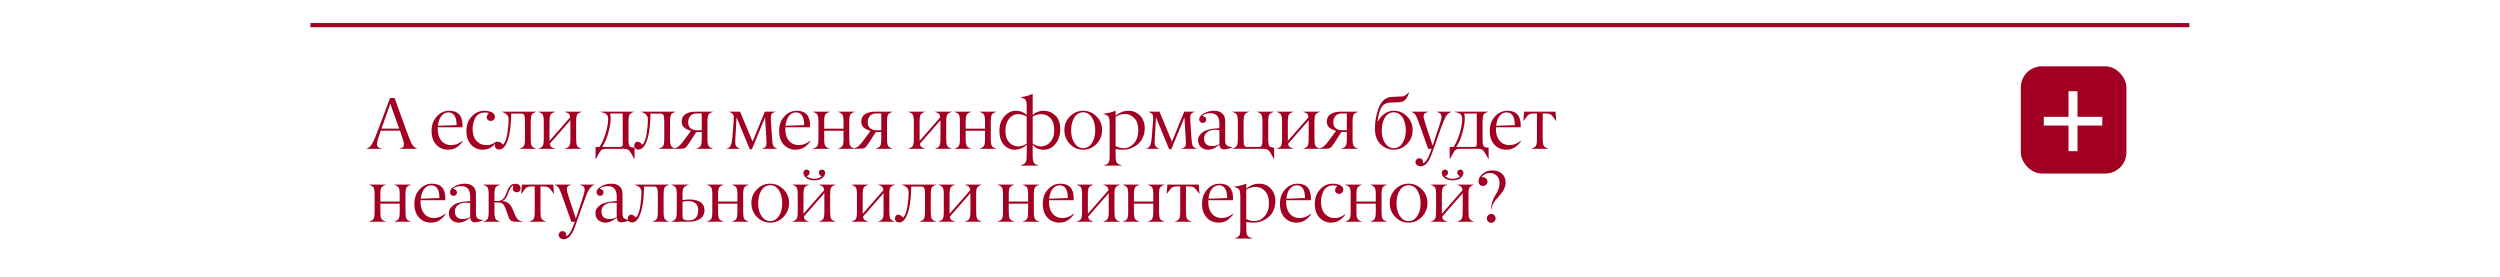 <?xml version="1.0" encoding="UTF-8"?> <svg xmlns="http://www.w3.org/2000/svg" width="1200" height="133" viewBox="0 0 1200 133" fill="none"><rect x="0" y="0" width="1200" height="133" fill="#808080" stroke="none"/><g clip-path="url(#clip0_506_21349)"><rect width="1200" height="133" transform="matrix(1 0 0 -1 0 133)" fill="white"></rect><rect x="970" y="31.828" width="50.677" height="51.469" rx="10.125" fill="#A10022"></rect><path d="M992.889 43.783H997.207V56.076H1009.1V60.262H997.207V72.556H992.889V60.262H981.024V56.076H992.889V43.783Z" fill="white"></path><path d="M191.603 61.713L187.348 49.768L183.109 61.713H191.603ZM193.893 69.147C193.893 68.418 193.261 66.276 191.996 62.722H182.75C181.543 66.128 180.939 68.213 180.939 68.977C180.928 69.728 181.093 70.258 181.435 70.566C181.765 70.862 182.346 71.107 183.178 71.301V71.438H176V71.301C176.456 71.13 176.849 70.93 177.179 70.703C177.51 70.475 177.806 70.184 178.068 69.831C178.341 69.466 178.552 69.142 178.7 68.857C178.86 68.572 179.07 68.162 179.333 67.626C179.845 66.544 180.603 64.676 181.605 62.021L187.228 47.05H189.398L194.799 61.987C196.132 65.678 197.1 68.065 197.704 69.147C198.297 70.207 199.111 70.925 200.148 71.301V71.438H191.791V71.301C192.554 71.153 193.101 70.936 193.432 70.651C193.751 70.378 193.904 69.877 193.893 69.147ZM215.206 53.938C213.919 53.938 212.819 54.496 211.908 55.612C210.996 56.729 210.432 58.318 210.216 60.38L219.171 60.056C219.16 55.977 217.838 53.938 215.206 53.938ZM221.974 61.081H210.13V62.021C210.13 62.841 210.21 63.627 210.37 64.379C210.529 65.12 210.78 65.815 211.122 66.464C211.475 67.102 211.902 67.661 212.403 68.139C212.905 68.606 213.509 68.977 214.215 69.25C214.933 69.523 215.725 69.66 216.59 69.66C218.527 69.66 220.31 68.971 221.94 67.592L222.145 67.729C221.575 68.686 220.692 69.615 219.496 70.515C218.288 71.415 216.813 71.865 215.069 71.865C212.768 71.842 210.877 71.039 209.396 69.455C207.903 67.86 207.157 65.65 207.157 62.824C207.157 59.999 207.989 57.686 209.652 55.886C211.304 54.097 213.275 53.191 215.565 53.169C219.86 53.169 222.008 55.504 222.008 60.175C222.008 60.415 221.997 60.717 221.974 61.081ZM232.596 54.006C231.571 54.006 230.671 54.245 229.896 54.724C229.121 55.202 228.523 55.84 228.101 56.638C227.68 57.435 227.367 58.278 227.162 59.167C226.956 60.056 226.854 60.984 226.854 61.953C226.854 64.402 227.486 66.305 228.751 67.661C230.016 69.016 231.559 69.694 233.382 69.694C235.205 69.694 236.823 69.096 238.236 67.9L238.475 68.071C237.94 68.914 237.079 69.757 235.894 70.6C234.71 71.443 233.308 71.865 231.69 71.865C229.491 71.853 227.64 71.05 226.136 69.455C224.632 67.871 223.88 65.678 223.88 62.876C223.88 60.073 224.723 57.754 226.41 55.92C228.107 54.074 230.192 53.157 232.664 53.169C233.154 53.169 233.656 53.22 234.168 53.322C234.692 53.413 235.217 53.562 235.741 53.767C236.276 53.96 236.715 54.257 237.057 54.655C237.398 55.054 237.569 55.516 237.569 56.04C237.569 56.586 237.376 57.065 236.988 57.475C236.601 57.874 236.134 58.073 235.587 58.073C235.04 58.073 234.579 57.902 234.203 57.56C233.508 56.934 233.428 56.131 233.963 55.151C234.168 54.752 234.425 54.462 234.732 54.279C234.185 54.097 233.473 54.006 232.596 54.006ZM250.277 54.536H245.372C245.372 55.755 245.326 57.008 245.235 58.295C245.155 59.583 245.013 61.001 244.808 62.551C244.614 64.089 244.295 65.541 243.851 66.909C243.418 68.276 242.894 69.375 242.279 70.207C241.504 71.255 240.621 71.779 239.63 71.779C239.037 71.779 238.542 71.614 238.143 71.284C237.755 70.953 237.562 70.498 237.562 69.916C237.562 69.438 237.704 69.005 237.989 68.618C238.274 68.23 238.644 68.037 239.1 68.037C239.943 68.037 240.718 68.515 241.424 69.472C241.937 69.051 242.381 68.299 242.757 67.216C243.144 66.134 243.429 64.938 243.612 63.627C243.805 62.317 243.942 61.121 244.022 60.039C244.101 58.956 244.141 58.005 244.141 57.185C244.141 55.533 243.082 54.382 240.963 53.732V53.596H257.3V53.732C256.252 54.051 255.563 54.49 255.233 55.048C254.914 55.584 254.754 56.683 254.754 58.347V66.669C254.754 68.322 254.919 69.432 255.25 70.002C255.58 70.583 256.264 71.016 257.3 71.301V71.438H249.439V71.301C250.499 70.993 251.188 70.56 251.507 70.002C251.826 69.444 251.986 68.333 251.986 66.669V58.347C251.986 56.82 251.872 55.8 251.644 55.288C251.404 54.786 250.949 54.536 250.277 54.536ZM273.785 66.669V57.714L263.907 68.994C263.998 69.7 264.226 70.207 264.59 70.515C264.966 70.822 265.547 71.084 266.333 71.301V71.438H258.455V71.301C259.515 70.993 260.204 70.56 260.523 70.002C260.853 69.421 261.013 68.31 261.001 66.669V58.347C261.001 56.683 260.842 55.584 260.523 55.048C260.193 54.502 259.503 54.063 258.455 53.732V53.596H266.333V53.732C265.285 54.063 264.596 54.502 264.266 55.048C263.935 55.607 263.77 56.706 263.77 58.347V67.626L273.682 56.313C273.602 55.493 273.386 54.923 273.033 54.604C272.691 54.274 272.087 53.983 271.221 53.732V53.596H279.1V53.732C278.051 54.063 277.362 54.502 277.032 55.048C276.701 55.618 276.542 56.717 276.553 58.347V66.669C276.553 68.333 276.713 69.444 277.032 70.002C277.351 70.56 278.04 70.993 279.1 71.301V71.438H271.221V71.301C272.269 71.005 272.959 70.572 273.289 70.002C273.619 69.432 273.785 68.322 273.785 66.669ZM299.507 71.438H290.791C289.709 71.438 288.94 71.683 288.484 72.172C288.005 72.685 287.191 74.052 286.04 76.274H285.886V70.532H287.715C288.831 69.039 289.811 66.92 290.654 64.174C291.497 61.428 291.919 59.087 291.919 57.15C291.919 56.581 291.834 56.096 291.663 55.698C291.503 55.299 291.247 54.974 290.894 54.724C290.552 54.473 290.193 54.279 289.817 54.143C289.441 53.995 288.963 53.858 288.381 53.732V53.596H304.241V53.732C303.181 54.051 302.486 54.496 302.156 55.065C301.837 55.624 301.677 56.717 301.677 58.347V66.857C301.677 68.612 301.854 69.717 302.207 70.173C302.538 70.617 303.261 70.839 304.378 70.839H304.583V76.274H304.446C303.272 74.029 302.429 72.668 301.917 72.189C301.381 71.688 300.578 71.438 299.507 71.438ZM289.048 70.532H297.507C298.442 70.532 298.909 70.178 298.909 69.472V54.502H292.825C293.03 54.969 293.132 55.703 293.132 56.706C293.132 58.802 292.734 61.212 291.936 63.935C291.15 66.647 290.187 68.846 289.048 70.532ZM317.136 54.536H312.231C312.231 55.755 312.186 57.008 312.095 58.295C312.015 59.583 311.872 61.001 311.667 62.551C311.474 64.089 311.155 65.541 310.71 66.909C310.277 68.276 309.753 69.375 309.138 70.207C308.363 71.255 307.48 71.779 306.489 71.779C305.897 71.779 305.401 71.614 305.002 71.284C304.615 70.953 304.421 70.498 304.421 69.916C304.421 69.438 304.564 69.005 304.849 68.618C305.133 68.23 305.504 68.037 305.959 68.037C306.802 68.037 307.577 68.515 308.284 69.472C308.796 69.051 309.241 68.299 309.617 67.216C310.004 66.134 310.289 64.938 310.471 63.627C310.665 62.317 310.802 61.121 310.881 60.039C310.961 58.956 311.001 58.005 311.001 57.185C311.001 55.533 309.941 54.382 307.822 53.732V53.596H324.16V53.732C323.112 54.051 322.423 54.49 322.092 55.048C321.773 55.584 321.614 56.683 321.614 58.347V66.669C321.614 68.322 321.779 69.432 322.109 70.002C322.44 70.583 323.123 71.016 324.16 71.301V71.438H316.299V71.301C317.358 70.993 318.048 70.56 318.367 70.002C318.686 69.444 318.845 68.333 318.845 66.669V58.347C318.845 56.82 318.731 55.8 318.503 55.288C318.264 54.786 317.808 54.536 317.136 54.536ZM334.612 62.517H336.833V54.467H334.27C333.028 54.479 332.059 54.877 331.364 55.664C330.669 56.438 330.322 57.458 330.322 58.723C330.322 59.965 330.715 60.91 331.501 61.56C332.299 62.198 333.335 62.517 334.612 62.517ZM333.842 53.596H342.148V53.732C341.1 54.063 340.411 54.502 340.08 55.048C339.75 55.607 339.585 56.706 339.585 58.347V66.669C339.585 68.31 339.75 69.409 340.08 69.968C340.399 70.515 341.089 70.959 342.148 71.301V71.438H334.27V71.301C335.318 70.97 336.007 70.532 336.338 69.985C336.668 69.427 336.833 68.322 336.833 66.669V63.354H334.236L331.023 68.327C330.043 69.854 329.308 70.754 328.818 71.027C328.328 71.301 327.115 71.438 325.178 71.438H323.11V71.301C323.691 71.221 324.215 71.084 324.682 70.891C325.149 70.686 325.588 70.401 325.998 70.036C326.408 69.66 326.75 69.313 327.024 68.994C327.297 68.675 327.65 68.23 328.083 67.661L331.672 62.79C330.396 62.494 329.336 61.992 328.493 61.286C327.65 60.58 327.229 59.634 327.229 58.449C327.229 57.538 327.417 56.757 327.793 56.108C328.169 55.447 328.687 54.946 329.348 54.604C330.009 54.251 330.704 53.995 331.433 53.835C332.173 53.675 332.977 53.596 333.842 53.596ZM372.997 71.301V71.438H365.871V71.301C366.668 71.05 367.21 70.771 367.494 70.463C367.779 70.156 367.922 69.615 367.922 68.84C367.922 68.111 367.887 67.251 367.819 66.259L367.221 56.347L360.932 71.608H359.872L353.549 56.279L352.985 66.259C352.94 67 352.917 67.74 352.917 68.481C352.917 69.233 353.093 69.831 353.447 70.275C353.8 70.708 354.347 71.05 355.087 71.301V71.438H348.815V71.301C349.772 71.073 350.433 70.549 350.798 69.728C351.162 68.897 351.413 67.609 351.55 65.866L352.148 58.176C352.193 57.39 352.216 56.695 352.216 56.091C352.216 54.997 351.504 54.211 350.08 53.732L350.148 53.596H355.224L361.24 67.968L367.118 53.596H372.126V53.732C371.351 53.926 370.804 54.217 370.485 54.604C370.166 54.991 370.001 55.572 369.99 56.347C369.99 56.917 370.001 57.395 370.024 57.783L370.554 65.9C370.667 67.94 370.855 69.261 371.117 69.865C371.368 70.458 371.995 70.936 372.997 71.301ZM382.03 53.938C380.743 53.938 379.643 54.496 378.732 55.612C377.821 56.729 377.257 58.318 377.04 60.38L385.995 60.056C385.984 55.977 384.662 53.938 382.03 53.938ZM388.798 61.081H376.955V62.021C376.955 62.841 377.034 63.627 377.194 64.379C377.353 65.12 377.604 65.815 377.946 66.464C378.299 67.102 378.726 67.661 379.228 68.139C379.729 68.606 380.333 68.977 381.039 69.25C381.757 69.523 382.549 69.66 383.415 69.66C385.351 69.66 387.135 68.971 388.764 67.592L388.969 67.729C388.399 68.686 387.516 69.615 386.32 70.515C385.112 71.415 383.637 71.865 381.894 71.865C379.592 71.842 377.701 71.039 376.22 69.455C374.727 67.86 373.981 65.65 373.981 62.824C373.981 59.999 374.813 57.686 376.476 55.886C378.128 54.097 380.099 53.191 382.389 53.169C386.684 53.169 388.832 55.504 388.832 60.175C388.832 60.415 388.821 60.717 388.798 61.081ZM404.889 66.669V62.756H395.609V66.669C395.609 68.322 395.774 69.432 396.105 70.002C396.435 70.572 397.125 71.005 398.173 71.301V71.438H390.294V71.301C391.354 70.993 392.043 70.56 392.362 70.002C392.693 69.421 392.852 68.31 392.841 66.669V58.347C392.841 56.683 392.681 55.584 392.362 55.048C392.032 54.502 391.343 54.063 390.294 53.732V53.596H398.173V53.732C397.125 54.063 396.435 54.502 396.105 55.048C395.774 55.607 395.609 56.706 395.609 58.347V61.748H404.889V58.347C404.889 56.706 404.724 55.607 404.393 55.048C404.063 54.502 403.374 54.063 402.326 53.732V53.596H410.204V53.732C409.156 54.063 408.467 54.502 408.136 55.048C407.806 55.618 407.646 56.717 407.658 58.347V66.669C407.658 68.333 407.817 69.444 408.136 70.002C408.455 70.56 409.144 70.993 410.204 71.301V71.438H402.326V71.301C403.374 71.005 404.063 70.572 404.393 70.002C404.724 69.432 404.889 68.322 404.889 66.669ZM420.792 62.517H423.014V54.467H420.45C419.209 54.479 418.24 54.877 417.545 55.664C416.85 56.438 416.503 57.458 416.503 58.723C416.503 59.965 416.896 60.91 417.682 61.56C418.479 62.198 419.516 62.517 420.792 62.517ZM420.023 53.596H428.329V53.732C427.281 54.063 426.591 54.502 426.261 55.048C425.931 55.607 425.765 56.706 425.765 58.347V66.669C425.765 68.31 425.931 69.409 426.261 69.968C426.58 70.515 427.269 70.959 428.329 71.301V71.438H420.45V71.301C421.499 70.97 422.188 70.532 422.518 69.985C422.849 69.427 423.014 68.322 423.014 66.669V63.354H420.416L417.203 68.327C416.224 69.854 415.489 70.754 414.999 71.027C414.509 71.301 413.295 71.438 411.359 71.438H409.291V71.301C409.872 71.221 410.396 71.084 410.863 70.891C411.33 70.686 411.769 70.401 412.179 70.036C412.589 69.66 412.931 69.313 413.204 68.994C413.478 68.675 413.831 68.23 414.264 67.661L417.853 62.79C416.577 62.494 415.517 61.992 414.674 61.286C413.831 60.58 413.409 59.634 413.409 58.449C413.409 57.538 413.597 56.757 413.973 56.108C414.349 55.447 414.868 54.946 415.529 54.604C416.189 54.251 416.884 53.995 417.613 53.835C418.354 53.675 419.157 53.596 420.023 53.596ZM451.419 66.669V57.714L441.541 68.994C441.632 69.7 441.86 70.207 442.225 70.515C442.601 70.822 443.182 71.084 443.968 71.301V71.438H436.09V71.301C437.149 70.993 437.839 70.56 438.158 70.002C438.488 69.421 438.647 68.31 438.636 66.669V58.347C438.636 56.683 438.477 55.584 438.158 55.048C437.827 54.502 437.138 54.063 436.09 53.732V53.596H443.968V53.732C442.92 54.063 442.231 54.502 441.9 55.048C441.57 55.607 441.405 56.706 441.405 58.347V67.626L451.317 56.313C451.237 55.493 451.02 54.923 450.667 54.604C450.326 54.274 449.722 53.983 448.856 53.732V53.596H456.734V53.732C455.686 54.063 454.997 54.502 454.666 55.048C454.336 55.618 454.176 56.717 454.188 58.347V66.669C454.188 68.333 454.347 69.444 454.666 70.002C454.985 70.56 455.675 70.993 456.734 71.301V71.438H448.856V71.301C449.904 71.005 450.593 70.572 450.924 70.002C451.254 69.432 451.419 68.322 451.419 66.669ZM472.808 66.669V62.756H463.528V66.669C463.528 68.322 463.694 69.432 464.024 70.002C464.354 70.572 465.044 71.005 466.092 71.301V71.438H458.213V71.301C459.273 70.993 459.962 70.56 460.281 70.002C460.612 69.421 460.771 68.31 460.76 66.669V58.347C460.76 56.683 460.6 55.584 460.281 55.048C459.951 54.502 459.262 54.063 458.213 53.732V53.596H466.092V53.732C465.044 54.063 464.354 54.502 464.024 55.048C463.694 55.607 463.528 56.706 463.528 58.347V61.748H472.808V58.347C472.808 56.706 472.643 55.607 472.313 55.048C471.982 54.502 471.293 54.063 470.245 53.732V53.596H478.123V53.732C477.075 54.063 476.386 54.502 476.055 55.048C475.725 55.618 475.565 56.717 475.577 58.347V66.669C475.577 68.333 475.736 69.444 476.055 70.002C476.374 70.56 477.064 70.993 478.123 71.301V71.438H470.245V71.301C471.293 71.005 471.982 70.572 472.313 70.002C472.643 69.432 472.808 68.322 472.808 66.669ZM495.547 45.051H495.684V55.168C497.097 53.835 498.863 53.169 500.982 53.169C503.078 53.169 504.924 53.903 506.519 55.373C508.114 56.843 508.912 59.036 508.912 61.953C508.912 64.869 508.142 67.251 506.604 69.096C505.066 70.942 503.169 71.865 500.913 71.865C498.658 71.865 496.914 71.033 495.684 69.37V74.736C495.684 76.342 495.849 77.43 496.18 78C496.51 78.57 497.199 79.02 498.247 79.35V79.487H489.908V79.35C491.115 79.02 491.901 78.575 492.266 78.017C492.631 77.447 492.813 76.354 492.813 74.736V69.37C492.152 70.167 491.292 70.777 490.232 71.198C489.173 71.62 488.085 71.842 486.968 71.865C484.963 71.842 483.254 71.05 481.841 69.489C480.428 67.928 479.722 65.701 479.722 62.807C479.722 59.925 480.525 57.595 482.132 55.817C483.738 54.04 485.567 53.157 487.618 53.169C489.668 53.169 491.4 53.835 492.813 55.168V50.964C492.813 49.449 492.636 48.446 492.283 47.956C491.93 47.466 491.115 47.067 489.839 46.76V46.623C491.981 46.418 493.884 45.894 495.547 45.051ZM499.683 70.275C501.438 70.275 502.941 69.558 504.195 68.122C505.448 66.686 506.063 64.772 506.04 62.38C506.04 59.987 505.459 58.13 504.297 56.809C503.135 55.476 501.688 54.809 499.956 54.809C498.225 54.809 496.801 55.197 495.684 55.971V68.874C497.006 69.808 498.339 70.275 499.683 70.275ZM492.813 68.874V55.971C491.674 55.174 490.272 54.775 488.609 54.775C486.945 54.775 485.533 55.504 484.371 56.962C483.186 58.421 482.593 60.352 482.593 62.756C482.593 65.16 483.197 67.017 484.405 68.327C485.612 69.637 487.088 70.287 488.831 70.275C490.244 70.275 491.571 69.808 492.813 68.874ZM516.663 69.78C517.551 70.68 518.64 71.13 519.927 71.13C521.214 71.13 522.308 70.68 523.208 69.78C524.872 68.116 525.703 65.684 525.703 62.482C525.703 60.078 525.185 58.05 524.148 56.398C523.1 54.735 521.693 53.903 519.927 53.903C518.161 53.903 516.754 54.735 515.706 56.398C514.669 58.05 514.151 60.078 514.151 62.482C514.151 65.672 514.988 68.105 516.663 69.78ZM529.002 62.431C529.002 65.029 528.113 67.251 526.336 69.096C524.558 70.942 522.422 71.865 519.927 71.865C517.432 71.865 515.301 70.948 513.535 69.113C511.769 67.268 510.892 65.046 510.904 62.448C510.904 59.839 511.798 57.64 513.587 55.852C515.375 54.063 517.489 53.169 519.927 53.169C522.376 53.169 524.501 54.063 526.301 55.852C528.102 57.652 529.002 59.845 529.002 62.431ZM544.495 56.74C543.23 55.384 541.743 54.706 540.034 54.706C538.314 54.706 536.799 55.174 535.488 56.108V70.139C536.73 70.788 538.04 71.118 539.419 71.13C541.333 71.13 542.974 70.332 544.341 68.737C545.708 67.154 546.392 65.091 546.392 62.551C546.392 60.022 545.759 58.085 544.495 56.74ZM535.488 71.54V74.48C535.488 76.28 535.659 77.459 536.001 78.017C536.343 78.575 537.14 79.02 538.394 79.35V79.487H530.071V79.35C531.13 79.02 531.82 78.592 532.139 78.068C532.469 77.533 532.634 76.559 532.634 75.146V59.816C532.634 57.857 532.469 56.609 532.139 56.074C531.808 55.538 530.977 55.083 529.644 54.706V54.57C531.808 54.365 533.711 53.898 535.352 53.169H535.488V55.612C536.035 55.031 536.878 54.479 538.018 53.955C539.146 53.431 540.37 53.169 541.692 53.169C543.891 53.169 545.736 53.938 547.229 55.476C548.722 57.025 549.468 59.081 549.468 61.645C549.468 63.16 549.166 64.613 548.562 66.003C547.958 67.393 547.087 68.526 545.947 69.404C543.805 71.044 541.515 71.865 539.077 71.865C537.801 71.865 536.605 71.757 535.488 71.54ZM574.309 71.301V71.438H567.182V71.301C567.98 71.05 568.521 70.771 568.806 70.463C569.091 70.156 569.233 69.615 569.233 68.84C569.233 68.111 569.199 67.251 569.131 66.259L568.533 56.347L562.243 71.608H561.184L554.861 56.279L554.297 66.259C554.251 67 554.228 67.74 554.228 68.481C554.228 69.233 554.405 69.831 554.758 70.275C555.111 70.708 555.658 71.05 556.399 71.301V71.438H550.127V71.301C551.084 71.073 551.745 70.549 552.109 69.728C552.474 68.897 552.724 67.609 552.861 65.866L553.459 58.176C553.505 57.39 553.528 56.695 553.528 56.091C553.528 54.997 552.816 54.211 551.391 53.732L551.46 53.596H556.535L562.551 67.968L568.43 53.596H573.437V53.732C572.663 53.926 572.116 54.217 571.797 54.604C571.478 54.991 571.312 55.572 571.301 56.347C571.301 56.917 571.312 57.395 571.335 57.783L571.865 65.9C571.979 67.94 572.167 69.261 572.429 69.865C572.68 70.458 573.306 70.936 574.309 71.301ZM577.959 66.481C577.959 67.712 578.295 68.629 578.967 69.233C579.65 69.837 580.613 70.139 581.855 70.139C583.063 70.139 584.213 69.814 585.307 69.165V62.448C584.749 62.346 584.117 62.283 583.41 62.26C582.487 62.26 581.627 62.397 580.83 62.67C580.032 62.944 579.354 63.411 578.796 64.072C578.238 64.733 577.959 65.536 577.959 66.481ZM581.035 54.331C579.349 54.331 578.021 54.758 577.053 55.612C577.691 55.726 578.169 55.937 578.488 56.245C578.819 56.552 578.978 56.951 578.967 57.441C578.955 57.908 578.796 58.284 578.488 58.569C578.192 58.842 577.805 58.99 577.326 59.013C576.836 59.013 576.432 58.854 576.113 58.535C575.805 58.204 575.64 57.794 575.617 57.304C575.617 56.21 576.375 55.248 577.89 54.416C579.406 53.584 581.012 53.169 582.71 53.169C584.35 53.169 585.655 53.579 586.623 54.399C587.592 55.219 588.076 56.433 588.076 58.039V67.336C588.076 67.985 588.144 68.515 588.281 68.925C588.418 69.324 588.645 69.637 588.964 69.865C589.295 70.093 589.642 70.258 590.007 70.361C590.383 70.452 590.884 70.532 591.511 70.6V70.737C590.918 70.987 590.229 71.215 589.443 71.42C588.668 71.614 588.013 71.711 587.478 71.711C586.828 71.711 586.316 71.5 585.94 71.079C585.564 70.646 585.364 70.099 585.341 69.438C583.484 71.033 581.644 71.842 579.821 71.865C578.534 71.865 577.423 71.466 576.489 70.668C575.555 69.871 575.087 68.72 575.087 67.216C575.087 65.724 575.874 64.436 577.446 63.354C578.995 62.294 581.616 61.685 585.307 61.525V59.355C585.307 56.005 583.883 54.331 581.035 54.331ZM606.508 71.438H591.606V71.301C592.665 70.993 593.355 70.56 593.674 70.002C594.004 69.421 594.164 68.31 594.152 66.669V58.347C594.152 56.683 593.993 55.584 593.674 55.048C593.343 54.502 592.654 54.063 591.606 53.732V53.596H599.484V53.732C598.436 54.063 597.747 54.502 597.416 55.048C597.086 55.607 596.921 56.706 596.921 58.347V66.669C596.921 68.219 597.029 69.25 597.246 69.763C597.462 70.287 597.912 70.543 598.596 70.532H604.304C604.976 70.532 605.426 70.275 605.654 69.763C605.87 69.261 605.978 68.23 605.978 66.669V58.347C605.978 56.683 605.819 55.584 605.5 55.048C605.17 54.502 604.48 54.063 603.432 53.732V53.596H611.31V53.732C610.262 54.063 609.573 54.502 609.243 55.048C608.912 55.607 608.747 56.706 608.747 58.347V66.669C608.747 68.458 608.918 69.597 609.26 70.087C609.601 70.589 610.308 70.839 611.379 70.839H611.584V76.274H611.447C610.296 74.041 609.459 72.679 608.935 72.189C608.399 71.688 607.591 71.438 606.508 71.438ZM628.171 66.669V57.714L618.293 68.994C618.384 69.7 618.612 70.207 618.976 70.515C619.352 70.822 619.933 71.084 620.719 71.301V71.438H612.841V71.301C613.901 70.993 614.59 70.56 614.909 70.002C615.239 69.421 615.399 68.31 615.387 66.669V58.347C615.387 56.683 615.228 55.584 614.909 55.048C614.578 54.502 613.889 54.063 612.841 53.732V53.596H620.719V53.732C619.671 54.063 618.982 54.502 618.652 55.048C618.321 55.607 618.156 56.706 618.156 58.347V67.626L628.068 56.313C627.988 55.493 627.772 54.923 627.419 54.604C627.077 54.274 626.473 53.983 625.607 53.732V53.596H633.486V53.732C632.437 54.063 631.748 54.502 631.418 55.048C631.087 55.618 630.928 56.717 630.939 58.347V66.669C630.939 68.333 631.099 69.444 631.418 70.002C631.737 70.56 632.426 70.993 633.486 71.301V71.438H625.607V71.301C626.655 71.005 627.345 70.572 627.675 70.002C628.005 69.432 628.171 68.322 628.171 66.669ZM644.262 62.517H646.483V54.467H643.92C642.678 54.479 641.71 54.877 641.015 55.664C640.32 56.438 639.972 57.458 639.972 58.723C639.972 59.965 640.365 60.91 641.151 61.56C641.949 62.198 642.986 62.517 644.262 62.517ZM643.493 53.596H651.798V53.732C650.75 54.063 650.061 54.502 649.73 55.048C649.4 55.607 649.235 56.706 649.235 58.347V66.669C649.235 68.31 649.4 69.409 649.73 69.968C650.049 70.515 650.739 70.959 651.798 71.301V71.438H643.92V71.301C644.968 70.97 645.657 70.532 645.988 69.985C646.318 69.427 646.483 68.322 646.483 66.669V63.354H643.886L640.673 68.327C639.693 69.854 638.958 70.754 638.468 71.027C637.978 71.301 636.765 71.438 634.828 71.438H632.76V71.301C633.341 71.221 633.865 71.084 634.333 70.891C634.8 70.686 635.238 70.401 635.648 70.036C636.059 69.66 636.4 69.313 636.674 68.994C636.947 68.675 637.3 68.23 637.733 67.661L641.322 62.79C640.046 62.494 638.987 61.992 638.144 61.286C637.3 60.58 636.879 59.634 636.879 58.449C636.879 57.538 637.067 56.757 637.443 56.108C637.819 55.447 638.337 54.946 638.998 54.604C639.659 54.251 640.354 53.995 641.083 53.835C641.824 53.675 642.627 53.596 643.493 53.596ZM665.729 69.78C666.629 70.68 667.722 71.13 669.01 71.13C670.297 71.13 671.385 70.68 672.274 69.78C673.937 68.105 674.775 65.672 674.786 62.482C674.786 61.742 674.724 60.996 674.598 60.244C674.484 59.48 674.279 58.717 673.983 57.954C673.698 57.179 673.339 56.495 672.906 55.903C672.485 55.31 671.932 54.832 671.249 54.467C670.576 54.091 669.824 53.903 668.993 53.903C667.215 53.903 665.814 54.735 664.789 56.398C663.752 58.05 663.233 60.078 663.233 62.482C663.233 65.65 664.065 68.082 665.729 69.78ZM669.044 53.169C671.482 53.169 673.596 54.063 675.384 55.852C677.184 57.652 678.079 59.851 678.067 62.448C678.067 65.069 677.173 67.29 675.384 69.113C673.584 70.948 671.465 71.865 669.027 71.865C666.566 71.842 664.447 70.959 662.67 69.216C660.869 67.45 659.969 64.966 659.969 61.765C659.969 58.563 660.511 55.39 661.593 52.246C661.855 51.505 662.168 50.822 662.533 50.195C662.897 49.557 663.325 48.964 663.815 48.417C664.316 47.871 664.903 47.432 665.575 47.102C666.258 46.771 666.982 46.589 667.745 46.555C670.913 46.418 672.758 46.321 673.282 46.264C674.171 46.15 675.139 45.501 676.188 44.316L676.358 44.419C675.641 46.777 674.598 48.212 673.231 48.725C672.468 48.976 671.71 49.112 670.958 49.135C670.218 49.147 669.466 49.164 668.702 49.187C667.939 49.209 667.552 49.221 667.54 49.221C665.535 49.278 664.071 50.013 663.148 51.425C662.237 52.838 661.599 55.077 661.234 58.142L661.405 58.21C663.387 54.849 665.934 53.169 669.044 53.169ZM677.513 53.732V53.596H685.392V53.767C684.674 53.926 684.15 54.148 683.819 54.433C683.489 54.706 683.324 55.174 683.324 55.834C683.324 56.507 683.722 58.022 684.52 60.38L687.664 69.934L690.501 61.457C691.436 58.723 691.903 56.968 691.903 56.193C691.903 55.441 691.732 54.895 691.39 54.553C691.048 54.211 690.484 53.949 689.698 53.767V53.596H696.517V53.732C695.526 54.143 694.728 54.815 694.124 55.749C693.509 56.683 692.734 58.472 691.8 61.115L687.22 73.915C685.819 77.846 684.03 79.823 681.854 79.846C681.261 79.846 680.703 79.652 680.179 79.265C679.666 78.877 679.41 78.399 679.41 77.829C679.41 77.328 679.587 76.889 679.94 76.513C680.293 76.137 680.72 75.949 681.222 75.949C682.429 75.949 683.039 76.638 683.05 78.017C683.05 78.142 683.039 78.262 683.016 78.376C684.292 78.011 685.483 76.223 686.588 73.01L687.152 71.438H685.494L681.854 61.115C680.772 58.028 680.014 56.108 679.581 55.356C679.148 54.604 678.459 54.063 677.513 53.732ZM709.464 71.438H700.748C699.665 71.438 698.896 71.683 698.441 72.172C697.962 72.685 697.147 74.052 695.997 76.274H695.843V70.532H697.672C698.788 69.039 699.768 66.92 700.611 64.174C701.454 61.428 701.876 59.087 701.876 57.15C701.876 56.581 701.79 56.096 701.619 55.698C701.46 55.299 701.203 54.974 700.85 54.724C700.508 54.473 700.15 54.279 699.774 54.143C699.398 53.995 698.919 53.858 698.338 53.732V53.596H714.197V53.732C713.138 54.051 712.443 54.496 712.112 55.065C711.793 55.624 711.634 56.717 711.634 58.347V66.857C711.634 68.612 711.811 69.717 712.164 70.173C712.494 70.617 713.218 70.839 714.334 70.839H714.539V76.274H714.403C713.229 74.029 712.386 72.668 711.873 72.189C711.338 71.688 710.535 71.438 709.464 71.438ZM699.005 70.532H707.464C708.398 70.532 708.865 70.178 708.865 69.472V54.502H702.781C702.987 54.969 703.089 55.703 703.089 56.706C703.089 58.802 702.69 61.212 701.893 63.935C701.107 66.647 700.144 68.846 699.005 70.532ZM723.145 53.938C721.858 53.938 720.758 54.496 719.847 55.612C718.935 56.729 718.371 58.318 718.155 60.38L727.11 60.056C727.098 55.977 725.777 53.938 723.145 53.938ZM729.913 61.081H718.069V62.021C718.069 62.841 718.149 63.627 718.309 64.379C718.468 65.12 718.719 65.815 719.061 66.464C719.414 67.102 719.841 67.661 720.342 68.139C720.844 68.606 721.447 68.977 722.154 69.25C722.872 69.523 723.663 69.66 724.529 69.66C726.466 69.66 728.249 68.971 729.878 67.592L730.083 67.729C729.514 68.686 728.631 69.615 727.435 70.515C726.227 71.415 724.751 71.865 723.008 71.865C720.707 71.842 718.816 71.039 717.334 69.455C715.842 67.86 715.096 65.65 715.096 62.824C715.096 59.999 715.927 57.686 717.591 55.886C719.243 54.097 721.214 53.191 723.504 53.169C727.799 53.169 729.947 55.504 729.947 60.175C729.947 60.415 729.935 60.717 729.913 61.081ZM741.868 54.467H740.501V66.669C740.501 68.31 740.666 69.409 740.996 69.968C741.315 70.515 742.005 70.959 743.064 71.301V71.438H735.186V71.301C736.234 70.97 736.923 70.532 737.254 69.985C737.584 69.415 737.744 68.31 737.732 66.669V54.467H736.331C735.146 54.467 734.274 54.678 733.716 55.1C733.158 55.521 732.377 56.49 731.375 58.005H731.221L731.58 53.596H746.636L746.978 58.005H746.841C745.839 56.49 745.058 55.521 744.5 55.1C743.942 54.678 743.064 54.467 741.868 54.467ZM191.859 101.669V97.756H182.58V101.669C182.58 103.321 182.745 104.432 183.075 105.002C183.406 105.572 184.095 106.005 185.143 106.301V106.438H177.265V106.301C178.324 105.993 179.014 105.56 179.333 105.002C179.663 104.421 179.822 103.31 179.811 101.669V93.347C179.811 91.683 179.652 90.584 179.333 90.048C179.002 89.501 178.313 89.063 177.265 88.732V88.596H185.143V88.732C184.095 89.063 183.406 89.501 183.075 90.048C182.745 90.607 182.58 91.706 182.58 93.347V96.748H191.859V93.347C191.859 91.706 191.694 90.607 191.364 90.048C191.033 89.501 190.344 89.063 189.296 88.732V88.596H197.174V88.732C196.126 89.063 195.437 89.501 195.106 90.048C194.776 90.618 194.617 91.717 194.628 93.347V101.669C194.628 103.333 194.787 104.444 195.106 105.002C195.425 105.56 196.115 105.993 197.174 106.301V106.438H189.296V106.301C190.344 106.005 191.033 105.572 191.364 105.002C191.694 104.432 191.859 103.321 191.859 101.669ZM206.959 88.938C205.672 88.938 204.572 89.496 203.661 90.612C202.749 91.729 202.186 93.318 201.969 95.38L210.924 95.056C210.913 90.977 209.591 88.938 206.959 88.938ZM213.727 96.081H201.884V97.021C201.884 97.841 201.963 98.627 202.123 99.379C202.282 100.12 202.533 100.815 202.875 101.464C203.228 102.102 203.655 102.661 204.157 103.139C204.658 103.606 205.262 103.977 205.968 104.25C206.686 104.523 207.478 104.66 208.344 104.66C210.28 104.66 212.063 103.971 213.693 102.592L213.898 102.729C213.328 103.686 212.445 104.615 211.249 105.515C210.041 106.415 208.566 106.865 206.823 106.865C204.521 106.842 202.63 106.039 201.149 104.455C199.656 102.86 198.91 100.65 198.91 97.824C198.91 94.999 199.742 92.686 201.405 90.886C203.057 89.097 205.028 88.191 207.318 88.168C211.613 88.168 213.761 90.504 213.761 95.175C213.761 95.415 213.75 95.716 213.727 96.081ZM218.334 101.481C218.334 102.712 218.67 103.629 219.342 104.233C220.025 104.837 220.988 105.139 222.23 105.139C223.438 105.139 224.588 104.814 225.682 104.165V97.448C225.124 97.346 224.492 97.283 223.785 97.26C222.862 97.26 222.002 97.397 221.205 97.67C220.407 97.944 219.729 98.411 219.171 99.072C218.613 99.733 218.334 100.536 218.334 101.481ZM221.41 89.331C219.724 89.331 218.396 89.758 217.428 90.612C218.066 90.726 218.544 90.937 218.863 91.245C219.194 91.552 219.353 91.951 219.342 92.441C219.331 92.908 219.171 93.284 218.863 93.569C218.567 93.842 218.18 93.99 217.701 94.013C217.211 94.013 216.807 93.854 216.488 93.535C216.18 93.204 216.015 92.794 215.992 92.304C215.992 91.21 216.75 90.248 218.265 89.416C219.781 88.584 221.387 88.168 223.085 88.168C224.725 88.168 226.03 88.579 226.998 89.399C227.967 90.219 228.451 91.433 228.451 93.039V102.336C228.451 102.985 228.519 103.515 228.656 103.925C228.793 104.324 229.02 104.637 229.339 104.865C229.67 105.093 230.017 105.258 230.382 105.361C230.758 105.452 231.259 105.532 231.886 105.6V105.737C231.293 105.987 230.604 106.215 229.818 106.42C229.043 106.614 228.388 106.711 227.853 106.711C227.203 106.711 226.691 106.5 226.315 106.079C225.939 105.646 225.739 105.099 225.716 104.438C223.859 106.033 222.019 106.842 220.196 106.865C218.909 106.865 217.798 106.466 216.864 105.668C215.93 104.871 215.463 103.72 215.463 102.216C215.463 100.724 216.249 99.436 217.821 98.354C219.37 97.294 221.991 96.685 225.682 96.525V94.355C225.682 91.005 224.258 89.331 221.41 89.331ZM234.561 101.669V93.347C234.561 91.683 234.402 90.584 234.083 90.048C233.753 89.501 233.063 89.063 232.015 88.732V88.596H239.893V88.732C238.845 89.063 238.156 89.501 237.826 90.048C237.495 90.607 237.33 91.706 237.33 93.347V96.491H238.936C240.873 96.491 242.252 95.21 243.072 92.646C243.266 92.053 243.465 91.535 243.67 91.091C243.875 90.635 244.143 90.174 244.474 89.707C244.804 89.239 245.203 88.875 245.67 88.613C246.148 88.351 246.678 88.214 247.259 88.203C248.171 88.203 248.831 88.425 249.242 88.869C249.675 89.325 249.891 89.826 249.891 90.373C249.891 90.931 249.72 91.393 249.378 91.757C249.048 92.122 248.604 92.304 248.045 92.304C247.544 92.304 247.1 92.145 246.712 91.826C246.336 91.495 246.148 91.079 246.148 90.578C246.148 90.1 246.268 89.632 246.507 89.177C245.527 89.177 244.593 90.533 243.704 93.244C243.192 94.839 242.4 95.899 241.329 96.423V96.56C242.525 96.639 243.494 97.015 244.234 97.688C244.975 98.36 245.601 99.305 246.114 100.524L246.815 102.233C247.407 103.715 247.966 104.723 248.49 105.258C249.002 105.782 249.811 106.13 250.916 106.301V106.438H247.977C246.598 106.438 245.647 106.221 245.123 105.788C244.61 105.355 244.137 104.449 243.704 103.071L243.414 102.199C242.708 99.989 242.081 98.599 241.534 98.029C240.964 97.448 239.985 97.158 238.595 97.158H237.33V101.669C237.33 103.321 237.495 104.432 237.826 105.002C238.156 105.572 238.845 106.005 239.893 106.301V106.438H232.015V106.301C233.075 105.993 233.764 105.56 234.083 105.002C234.402 104.444 234.561 103.333 234.561 101.669ZM260.804 89.467H259.437V101.669C259.437 103.31 259.602 104.41 259.932 104.968C260.251 105.515 260.941 105.959 262 106.301V106.438H254.122V106.301C255.17 105.97 255.859 105.532 256.19 104.985C256.52 104.415 256.68 103.31 256.668 101.669V89.467H255.267C254.082 89.467 253.21 89.678 252.652 90.1C252.094 90.521 251.313 91.49 250.311 93.005H250.157L250.516 88.596H265.572L265.914 93.005H265.777C264.774 91.49 263.994 90.521 263.436 90.1C262.877 89.678 262 89.467 260.804 89.467ZM266.248 88.732V88.596H274.126V88.767C273.409 88.926 272.885 89.148 272.554 89.433C272.224 89.707 272.059 90.174 272.059 90.835C272.059 91.507 272.457 93.022 273.255 95.38L276.399 104.934L279.236 96.457C280.171 93.723 280.638 91.968 280.638 91.193C280.638 90.441 280.467 89.894 280.125 89.553C279.783 89.211 279.219 88.949 278.433 88.767V88.596H285.252V88.732C284.261 89.143 283.463 89.815 282.859 90.749C282.244 91.683 281.469 93.472 280.535 96.115L275.955 108.916C274.554 112.846 272.765 114.823 270.589 114.846C269.996 114.846 269.438 114.652 268.914 114.265C268.401 113.877 268.145 113.399 268.145 112.829C268.145 112.328 268.322 111.889 268.675 111.513C269.028 111.137 269.455 110.949 269.957 110.949C271.164 110.949 271.774 111.639 271.785 113.017C271.785 113.142 271.774 113.262 271.751 113.376C273.027 113.011 274.218 111.223 275.323 108.01L275.887 106.438H274.229L270.589 96.115C269.507 93.028 268.749 91.108 268.316 90.356C267.883 89.604 267.194 89.063 266.248 88.732ZM288.679 101.481C288.679 102.712 289.016 103.629 289.688 104.233C290.371 104.837 291.334 105.139 292.576 105.139C293.784 105.139 294.934 104.814 296.028 104.165V97.448C295.47 97.346 294.838 97.283 294.131 97.26C293.208 97.26 292.348 97.397 291.551 97.67C290.753 97.944 290.075 98.411 289.517 99.072C288.959 99.733 288.679 100.536 288.679 101.481ZM291.756 89.331C290.069 89.331 288.742 89.758 287.774 90.612C288.412 90.726 288.89 90.937 289.209 91.245C289.54 91.552 289.699 91.951 289.688 92.441C289.676 92.908 289.517 93.284 289.209 93.569C288.913 93.842 288.526 93.99 288.047 94.013C287.557 94.013 287.153 93.854 286.834 93.535C286.526 93.204 286.361 92.794 286.338 92.304C286.338 91.21 287.096 90.248 288.611 89.416C290.126 88.584 291.733 88.168 293.43 88.168C295.071 88.168 296.376 88.579 297.344 89.399C298.312 90.219 298.797 91.433 298.797 93.039V102.336C298.797 102.985 298.865 103.515 299.002 103.925C299.138 104.324 299.366 104.637 299.685 104.865C300.016 105.093 300.363 105.258 300.728 105.361C301.104 105.452 301.605 105.532 302.232 105.6V105.737C301.639 105.987 300.95 106.215 300.164 106.42C299.389 106.614 298.734 106.711 298.199 106.711C297.549 106.711 297.036 106.5 296.66 106.079C296.284 105.646 296.085 105.099 296.062 104.438C294.205 106.033 292.365 106.842 290.542 106.865C289.255 106.865 288.144 106.466 287.21 105.668C286.276 104.871 285.808 103.72 285.808 102.216C285.808 100.724 286.595 99.436 288.167 98.354C289.716 97.294 292.337 96.685 296.028 96.525V94.355C296.028 91.005 294.604 89.331 291.756 89.331ZM314.05 89.536H309.146C309.146 90.755 309.1 92.008 309.009 93.295C308.929 94.583 308.787 96.001 308.582 97.551C308.388 99.089 308.069 100.542 307.625 101.909C307.192 103.276 306.668 104.375 306.052 105.207C305.278 106.255 304.395 106.779 303.403 106.779C302.811 106.779 302.315 106.614 301.917 106.284C301.529 105.953 301.336 105.498 301.336 104.917C301.336 104.438 301.478 104.005 301.763 103.618C302.048 103.23 302.418 103.037 302.874 103.037C303.717 103.037 304.491 103.515 305.198 104.472C305.711 104.051 306.155 103.299 306.531 102.216C306.918 101.134 307.203 99.938 307.385 98.627C307.579 97.317 307.716 96.121 307.796 95.039C307.875 93.956 307.915 93.005 307.915 92.185C307.915 90.533 306.856 89.382 304.736 88.732V88.596H321.074V88.732C320.026 89.051 319.337 89.49 319.006 90.048C318.687 90.584 318.528 91.683 318.528 93.347V101.669C318.528 103.321 318.693 104.432 319.024 105.002C319.354 105.583 320.038 106.016 321.074 106.301V106.438H313.213V106.301C314.273 105.993 314.962 105.56 315.281 105.002C315.6 104.444 315.759 103.333 315.759 101.669V93.347C315.759 91.82 315.645 90.8 315.418 90.288C315.178 89.786 314.723 89.536 314.05 89.536ZM330.586 106.438H322.297V106.301C323.357 105.97 324.046 105.526 324.365 104.968C324.696 104.387 324.855 103.287 324.844 101.669V93.347C324.844 91.729 324.684 90.641 324.365 90.082C324.035 89.513 323.345 89.063 322.297 88.732V88.596H330.552V88.732C329.344 89.051 328.552 89.496 328.176 90.065C327.8 90.635 327.612 91.729 327.612 93.347V96.047C328.615 95.876 329.64 95.779 330.688 95.756C335.656 95.756 338.145 97.471 338.157 100.9C338.157 101.903 337.934 102.78 337.49 103.532C337.046 104.273 336.442 104.848 335.679 105.258C334.927 105.668 334.123 105.97 333.269 106.164C332.426 106.346 331.531 106.438 330.586 106.438ZM335.166 100.952C335.177 99.493 334.739 98.388 333.85 97.636C332.973 96.873 331.794 96.491 330.312 96.491C329.287 96.491 328.387 96.611 327.612 96.85V103.84C327.612 104.273 327.686 104.632 327.834 104.917C327.994 105.19 328.227 105.389 328.535 105.515C328.843 105.64 329.139 105.72 329.424 105.754C329.72 105.788 330.085 105.805 330.517 105.805C332.17 105.805 333.36 105.344 334.089 104.421C334.807 103.498 335.166 102.342 335.166 100.952ZM353.957 101.669V97.756H344.677V101.669C344.677 103.321 344.843 104.432 345.173 105.002C345.503 105.572 346.193 106.005 347.241 106.301V106.438H339.363V106.301C340.422 105.993 341.111 105.56 341.43 105.002C341.761 104.421 341.92 103.31 341.909 101.669V93.347C341.909 91.683 341.749 90.584 341.43 90.048C341.1 89.501 340.411 89.063 339.363 88.732V88.596H347.241V88.732C346.193 89.063 345.503 89.501 345.173 90.048C344.843 90.607 344.677 91.706 344.677 93.347V96.748H353.957V93.347C353.957 91.706 353.792 90.607 353.462 90.048C353.131 89.501 352.442 89.063 351.394 88.732V88.596H359.272V88.732C358.224 89.063 357.535 89.501 357.204 90.048C356.874 90.618 356.714 91.717 356.726 93.347V101.669C356.726 103.333 356.885 104.444 357.204 105.002C357.523 105.56 358.213 105.993 359.272 106.301V106.438H351.394V106.301C352.442 106.005 353.131 105.572 353.462 105.002C353.792 104.432 353.957 103.321 353.957 101.669ZM366.425 104.78C367.314 105.68 368.402 106.13 369.689 106.13C370.977 106.13 372.071 105.68 372.971 104.78C374.634 103.116 375.466 100.684 375.466 97.482C375.466 95.079 374.947 93.05 373.911 91.398C372.862 89.735 371.455 88.903 369.689 88.903C367.924 88.903 366.516 89.735 365.468 91.398C364.431 93.05 363.913 95.079 363.913 97.482C363.913 100.673 364.75 103.105 366.425 104.78ZM378.764 97.431C378.764 100.029 377.875 102.25 376.098 104.096C374.321 105.942 372.185 106.865 369.689 106.865C367.194 106.865 365.064 105.948 363.298 104.113C361.532 102.268 360.655 100.046 360.666 97.448C360.666 94.839 361.56 92.64 363.349 90.852C365.138 89.063 367.251 88.168 369.689 88.168C372.139 88.168 374.264 89.063 376.064 90.852C377.864 92.652 378.764 94.845 378.764 97.431ZM395.693 101.669V92.714L385.815 103.994C385.906 104.7 386.134 105.207 386.498 105.515C386.874 105.822 387.455 106.084 388.242 106.301V106.438H380.363V106.301C381.423 105.993 382.112 105.56 382.431 105.002C382.761 104.421 382.921 103.31 382.909 101.669V93.347C382.909 91.683 382.75 90.584 382.431 90.048C382.101 89.501 381.411 89.063 380.363 88.732V88.596H388.242V88.732C387.193 89.063 386.504 89.501 386.174 90.048C385.843 90.607 385.678 91.706 385.678 93.347V102.626L395.59 91.313C395.51 90.493 395.294 89.923 394.941 89.604C394.599 89.274 393.995 88.983 393.129 88.732V88.596H401.008V88.732C399.959 89.063 399.27 89.501 398.94 90.048C398.609 90.618 398.45 91.717 398.461 93.347V101.669C398.461 103.333 398.621 104.444 398.94 105.002C399.259 105.56 399.948 105.993 401.008 106.301V106.438H393.129V106.301C394.177 106.005 394.867 105.572 395.197 105.002C395.527 104.432 395.693 103.321 395.693 101.669ZM388.617 82.853C388.617 83.697 388.139 84.255 387.182 84.528C388.082 85.394 389.307 85.827 390.856 85.827C392.394 85.827 393.596 85.394 394.462 84.528C393.528 84.221 393.061 83.662 393.061 82.853C393.061 82.398 393.198 82.045 393.471 81.794C393.744 81.543 394.115 81.418 394.582 81.418C395.015 81.418 395.368 81.566 395.641 81.862C395.926 82.159 396.057 82.557 396.034 83.059C396.034 83.902 395.579 84.699 394.667 85.451C393.79 86.192 392.52 86.562 390.856 86.562C389.227 86.562 387.951 86.186 387.028 85.434C386.105 84.682 385.644 83.89 385.644 83.059C385.644 82.603 385.769 82.216 386.02 81.897C386.282 81.578 386.635 81.418 387.079 81.418C388.105 81.418 388.617 81.897 388.617 82.853ZM424.115 101.669V92.714L414.237 103.994C414.328 104.7 414.556 105.207 414.921 105.515C415.297 105.822 415.878 106.084 416.664 106.301V106.438H408.786V106.301C409.845 105.993 410.534 105.56 410.853 105.002C411.184 104.421 411.343 103.31 411.332 101.669V93.347C411.332 91.683 411.172 90.584 410.853 90.048C410.523 89.501 409.834 89.063 408.786 88.732V88.596H416.664V88.732C415.616 89.063 414.927 89.501 414.596 90.048C414.266 90.607 414.1 91.706 414.1 93.347V102.626L424.013 91.313C423.933 90.493 423.716 89.923 423.363 89.604C423.021 89.274 422.418 88.983 421.552 88.732V88.596H429.43V88.732C428.382 89.063 427.693 89.501 427.362 90.048C427.032 90.618 426.872 91.717 426.884 93.347V101.669C426.884 103.333 427.043 104.444 427.362 105.002C427.681 105.56 428.371 105.993 429.43 106.301V106.438H421.552V106.301C422.6 106.005 423.289 105.572 423.62 105.002C423.95 104.432 424.115 103.321 424.115 101.669ZM442.291 89.536H437.386C437.386 90.755 437.341 92.008 437.25 93.295C437.17 94.583 437.028 96.001 436.822 97.551C436.629 99.089 436.31 100.542 435.865 101.909C435.432 103.276 434.908 104.375 434.293 105.207C433.518 106.255 432.635 106.779 431.644 106.779C431.052 106.779 430.556 106.614 430.157 106.284C429.77 105.953 429.576 105.498 429.576 104.917C429.576 104.438 429.719 104.005 430.004 103.618C430.288 103.23 430.659 103.037 431.114 103.037C431.958 103.037 432.732 103.515 433.439 104.472C433.951 104.051 434.396 103.299 434.772 102.216C435.159 101.134 435.444 99.938 435.626 98.627C435.82 97.317 435.957 96.121 436.036 95.039C436.116 93.956 436.156 93.005 436.156 92.185C436.156 90.533 435.096 89.382 432.977 88.732V88.596H449.315V88.732C448.267 89.051 447.578 89.49 447.247 90.048C446.928 90.584 446.769 91.683 446.769 93.347V101.669C446.769 103.321 446.934 104.432 447.264 105.002C447.595 105.583 448.278 106.016 449.315 106.301V106.438H441.454V106.301C442.513 105.993 443.203 105.56 443.522 105.002C443.841 104.444 444 103.333 444 101.669V93.347C444 91.82 443.886 90.8 443.658 90.288C443.419 89.786 442.963 89.536 442.291 89.536ZM465.799 101.669V92.714L455.921 103.994C456.013 104.7 456.24 105.207 456.605 105.515C456.981 105.822 457.562 106.084 458.348 106.301V106.438H450.47V106.301C451.529 105.993 452.219 105.56 452.538 105.002C452.868 104.421 453.028 103.31 453.016 101.669V93.347C453.016 91.683 452.857 90.584 452.538 90.048C452.207 89.501 451.518 89.063 450.47 88.732V88.596H458.348V88.732C457.3 89.063 456.611 89.501 456.28 90.048C455.95 90.607 455.785 91.706 455.785 93.347V102.626L465.697 91.313C465.617 90.493 465.401 89.923 465.047 89.604C464.706 89.274 464.102 88.983 463.236 88.732V88.596H471.114V88.732C470.066 89.063 469.377 89.501 469.046 90.048C468.716 90.618 468.556 91.717 468.568 93.347V101.669C468.568 103.333 468.727 104.444 469.046 105.002C469.365 105.56 470.055 105.993 471.114 106.301V106.438H463.236V106.301C464.284 106.005 464.973 105.572 465.304 105.002C465.634 104.432 465.799 103.321 465.799 101.669ZM493.487 101.669V97.756H484.207V101.669C484.207 103.321 484.372 104.432 484.703 105.002C485.033 105.572 485.722 106.005 486.771 106.301V106.438H478.892V106.301C479.952 105.993 480.641 105.56 480.96 105.002C481.29 104.421 481.45 103.31 481.439 101.669V93.347C481.439 91.683 481.279 90.584 480.96 90.048C480.63 89.501 479.94 89.063 478.892 88.732V88.596H486.771V88.732C485.722 89.063 485.033 89.501 484.703 90.048C484.372 90.607 484.207 91.706 484.207 93.347V96.748H493.487V93.347C493.487 91.706 493.322 90.607 492.991 90.048C492.661 89.501 491.972 89.063 490.923 88.732V88.596H498.802V88.732C497.754 89.063 497.064 89.501 496.734 90.048C496.404 90.618 496.244 91.717 496.255 93.347V101.669C496.255 103.333 496.415 104.444 496.734 105.002C497.053 105.56 497.742 105.993 498.802 106.301V106.438H490.923V106.301C491.972 106.005 492.661 105.572 492.991 105.002C493.322 104.432 493.487 103.321 493.487 101.669ZM508.587 88.938C507.299 88.938 506.2 89.496 505.288 90.612C504.377 91.729 503.813 93.318 503.597 95.38L512.552 95.056C512.54 90.977 511.219 88.938 508.587 88.938ZM515.354 96.081H503.511V97.021C503.511 97.841 503.591 98.627 503.75 99.379C503.91 100.12 504.161 100.815 504.502 101.464C504.856 102.102 505.283 102.661 505.784 103.139C506.285 103.606 506.889 103.977 507.596 104.25C508.313 104.523 509.105 104.66 509.971 104.66C511.908 104.66 513.691 103.971 515.32 102.592L515.525 102.729C514.956 103.686 514.073 104.615 512.876 105.515C511.669 106.415 510.193 106.865 508.45 106.865C506.149 106.842 504.257 106.039 502.776 104.455C501.284 102.86 500.538 100.65 500.538 97.824C500.538 94.999 501.369 92.686 503.033 90.886C504.685 89.097 506.656 88.191 508.946 88.168C513.241 88.168 515.389 90.504 515.389 95.175C515.389 95.415 515.377 95.716 515.354 96.081ZM532.18 101.669V92.714L522.302 103.994C522.394 104.7 522.621 105.207 522.986 105.515C523.362 105.822 523.943 106.084 524.729 106.301V106.438H516.851V106.301C517.91 105.993 518.6 105.56 518.919 105.002C519.249 104.421 519.409 103.31 519.397 101.669V93.347C519.397 91.683 519.238 90.584 518.919 90.048C518.588 89.501 517.899 89.063 516.851 88.732V88.596H524.729V88.732C523.681 89.063 522.992 89.501 522.661 90.048C522.331 90.607 522.166 91.706 522.166 93.347V102.626L532.078 91.313C531.998 90.493 531.782 89.923 531.428 89.604C531.087 89.274 530.483 88.983 529.617 88.732V88.596H537.495V88.732C536.447 89.063 535.758 89.501 535.427 90.048C535.097 90.618 534.938 91.717 534.949 93.347V101.669C534.949 103.333 535.108 104.444 535.427 105.002C535.746 105.56 536.436 105.993 537.495 106.301V106.438H529.617V106.301C530.665 106.005 531.354 105.572 531.685 105.002C532.015 104.432 532.18 103.321 532.18 101.669ZM553.569 101.669V97.756H544.29V101.669C544.29 103.321 544.455 104.432 544.785 105.002C545.116 105.572 545.805 106.005 546.853 106.301V106.438H538.975V106.301C540.034 105.993 540.723 105.56 541.042 105.002C541.373 104.421 541.532 103.31 541.521 101.669V93.347C541.521 91.683 541.361 90.584 541.042 90.048C540.712 89.501 540.023 89.063 538.975 88.732V88.596H546.853V88.732C545.805 89.063 545.116 89.501 544.785 90.048C544.455 90.607 544.29 91.706 544.29 93.347V96.748H553.569V93.347C553.569 91.706 553.404 90.607 553.074 90.048C552.743 89.501 552.054 89.063 551.006 88.732V88.596H558.884V88.732C557.836 89.063 557.147 89.501 556.816 90.048C556.486 90.618 556.326 91.717 556.338 93.347V101.669C556.338 103.333 556.497 104.444 556.816 105.002C557.135 105.56 557.825 105.993 558.884 106.301V106.438H551.006V106.301C552.054 106.005 552.743 105.572 553.074 105.002C553.404 104.432 553.569 103.321 553.569 101.669ZM570.635 89.467H569.267V101.669C569.267 103.31 569.433 104.41 569.763 104.968C570.082 105.515 570.771 105.959 571.831 106.301V106.438H563.952V106.301C565.001 105.97 565.69 105.532 566.02 104.985C566.351 104.415 566.51 103.31 566.499 101.669V89.467H565.097C563.913 89.467 563.041 89.678 562.483 90.1C561.924 90.521 561.144 91.49 560.141 93.005H559.988L560.346 88.596H575.403L575.744 93.005H575.608C574.605 91.49 573.825 90.521 573.266 90.1C572.708 89.678 571.831 89.467 570.635 89.467ZM585.051 88.938C583.763 88.938 582.664 89.496 581.753 90.612C580.841 91.729 580.277 93.318 580.061 95.38L589.016 95.056C589.004 90.977 587.683 88.938 585.051 88.938ZM591.818 96.081H579.975V97.021C579.975 97.841 580.055 98.627 580.214 99.379C580.374 100.12 580.625 100.815 580.966 101.464C581.32 102.102 581.747 102.661 582.248 103.139C582.749 103.606 583.353 103.977 584.06 104.25C584.777 104.523 585.569 104.66 586.435 104.66C588.372 104.66 590.155 103.971 591.784 102.592L591.989 102.729C591.42 103.686 590.537 104.615 589.34 105.515C588.133 106.415 586.657 106.865 584.914 106.865C582.613 106.842 580.721 106.039 579.24 104.455C577.748 102.86 577.002 100.65 577.002 97.824C577.002 94.999 577.833 92.686 579.497 90.886C581.149 89.097 583.12 88.191 585.41 88.168C589.705 88.168 591.853 90.504 591.853 95.175C591.853 95.415 591.841 95.716 591.818 96.081ZM607.209 91.74C605.944 90.384 604.457 89.707 602.748 89.707C601.028 89.707 599.513 90.174 598.203 91.108V105.139C599.444 105.788 600.755 106.118 602.133 106.13C604.047 106.13 605.688 105.332 607.055 103.737C608.422 102.154 609.106 100.091 609.106 97.551C609.106 95.022 608.474 93.085 607.209 91.74ZM598.203 106.54V109.479C598.203 111.28 598.373 112.459 598.715 113.017C599.057 113.575 599.855 114.02 601.108 114.35V114.487H592.785V114.35C593.845 114.02 594.534 113.592 594.853 113.068C595.183 112.533 595.349 111.559 595.349 110.146V94.816C595.349 92.857 595.183 91.609 594.853 91.074C594.523 90.538 593.691 90.082 592.358 89.707V89.57C594.523 89.365 596.425 88.898 598.066 88.168H598.203V90.612C598.749 90.031 599.593 89.479 600.732 88.955C601.86 88.43 603.085 88.168 604.406 88.168C606.605 88.168 608.451 88.938 609.943 90.476C611.436 92.025 612.182 94.082 612.182 96.645C612.182 98.16 611.88 99.613 611.276 101.003C610.672 102.393 609.801 103.527 608.662 104.404C606.52 106.044 604.23 106.865 601.791 106.865C600.515 106.865 599.319 106.757 598.203 106.54ZM622.428 88.938C621.141 88.938 620.042 89.496 619.13 90.612C618.219 91.729 617.655 93.318 617.438 95.38L626.393 95.056C626.382 90.977 625.06 88.938 622.428 88.938ZM629.196 96.081H617.353V97.021C617.353 97.841 617.432 98.627 617.592 99.379C617.751 100.12 618.002 100.815 618.344 101.464C618.697 102.102 619.124 102.661 619.626 103.139C620.127 103.606 620.731 103.977 621.437 104.25C622.155 104.523 622.947 104.66 623.813 104.66C625.75 104.66 627.533 103.971 629.162 102.592L629.367 102.729C628.797 103.686 627.914 104.615 626.718 105.515C625.51 106.415 624.035 106.865 622.292 106.865C619.99 106.842 618.099 106.039 616.618 104.455C615.125 102.86 614.379 100.65 614.379 97.824C614.379 94.999 615.211 92.686 616.874 90.886C618.526 89.097 620.497 88.191 622.787 88.168C627.083 88.168 629.23 90.504 629.23 95.175C629.23 95.415 629.219 95.716 629.196 96.081ZM639.818 89.006C638.793 89.006 637.893 89.245 637.118 89.724C636.343 90.202 635.745 90.84 635.324 91.638C634.902 92.435 634.589 93.278 634.384 94.167C634.179 95.056 634.076 95.984 634.076 96.953C634.076 99.402 634.708 101.305 635.973 102.661C637.238 104.016 638.782 104.694 640.604 104.694C642.427 104.694 644.045 104.096 645.458 102.9L645.697 103.071C645.162 103.914 644.302 104.757 643.117 105.6C641.932 106.443 640.53 106.865 638.913 106.865C636.714 106.853 634.862 106.05 633.358 104.455C631.854 102.871 631.103 100.678 631.103 97.876C631.103 95.073 631.946 92.754 633.632 90.92C635.329 89.074 637.414 88.157 639.887 88.168C640.377 88.168 640.878 88.22 641.391 88.322C641.915 88.413 642.439 88.561 642.963 88.767C643.498 88.96 643.937 89.257 644.279 89.655C644.621 90.054 644.792 90.516 644.792 91.04C644.792 91.586 644.598 92.065 644.21 92.475C643.823 92.874 643.356 93.073 642.809 93.073C642.262 93.073 641.801 92.902 641.425 92.561C640.73 91.934 640.65 91.131 641.186 90.151C641.391 89.752 641.647 89.462 641.955 89.279C641.408 89.097 640.696 89.006 639.818 89.006ZM660.37 101.669V97.756H651.09V101.669C651.09 103.321 651.255 104.432 651.586 105.002C651.916 105.572 652.605 106.005 653.654 106.301V106.438H645.775V106.301C646.835 105.993 647.524 105.56 647.843 105.002C648.173 104.421 648.333 103.31 648.322 101.669V93.347C648.322 91.683 648.162 90.584 647.843 90.048C647.513 89.501 646.823 89.063 645.775 88.732V88.596H653.654V88.732C652.605 89.063 651.916 89.501 651.586 90.048C651.255 90.607 651.09 91.706 651.09 93.347V96.748H660.37V93.347C660.37 91.706 660.205 90.607 659.874 90.048C659.544 89.501 658.855 89.063 657.806 88.732V88.596H665.685V88.732C664.637 89.063 663.947 89.501 663.617 90.048C663.287 90.618 663.127 91.717 663.138 93.347V101.669C663.138 103.333 663.298 104.444 663.617 105.002C663.936 105.56 664.625 105.993 665.685 106.301V106.438H657.806V106.301C658.855 106.005 659.544 105.572 659.874 105.002C660.205 104.432 660.37 103.321 660.37 101.669ZM672.838 104.78C673.727 105.68 674.815 106.13 676.102 106.13C677.39 106.13 678.483 105.68 679.383 104.78C681.047 103.116 681.879 100.684 681.879 97.482C681.879 95.079 681.36 93.05 680.323 91.398C679.275 89.735 677.868 88.903 676.102 88.903C674.336 88.903 672.929 89.735 671.881 91.398C670.844 93.05 670.326 95.079 670.326 97.482C670.326 100.673 671.163 103.105 672.838 104.78ZM685.177 97.431C685.177 100.029 684.288 102.25 682.511 104.096C680.733 105.942 678.597 106.865 676.102 106.865C673.607 106.865 671.476 105.948 669.711 104.113C667.945 102.268 667.067 100.046 667.079 97.448C667.079 94.839 667.973 92.64 669.762 90.852C671.551 89.063 673.664 88.168 676.102 88.168C678.552 88.168 680.677 89.063 682.477 90.852C684.277 92.652 685.177 94.845 685.177 97.431ZM702.105 101.669V92.714L692.227 103.994C692.319 104.7 692.546 105.207 692.911 105.515C693.287 105.822 693.868 106.084 694.654 106.301V106.438H686.776V106.301C687.835 105.993 688.525 105.56 688.844 105.002C689.174 104.421 689.334 103.31 689.322 101.669V93.347C689.322 91.683 689.163 90.584 688.844 90.048C688.513 89.501 687.824 89.063 686.776 88.732V88.596H694.654V88.732C693.606 89.063 692.917 89.501 692.586 90.048C692.256 90.607 692.091 91.706 692.091 93.347V102.626L702.003 91.313C701.923 90.493 701.707 89.923 701.353 89.604C701.012 89.274 700.408 88.983 699.542 88.732V88.596H707.42V88.732C706.372 89.063 705.683 89.501 705.352 90.048C705.022 90.618 704.863 91.717 704.874 93.347V101.669C704.874 103.333 705.033 104.444 705.352 105.002C705.671 105.56 706.361 105.993 707.42 106.301V106.438H699.542V106.301C700.59 106.005 701.279 105.572 701.61 105.002C701.94 104.432 702.105 103.321 702.105 101.669ZM695.03 82.853C695.03 83.697 694.552 84.255 693.595 84.528C694.495 85.394 695.719 85.827 697.269 85.827C698.807 85.827 700.009 85.394 700.875 84.528C699.941 84.221 699.474 83.662 699.474 82.853C699.474 82.398 699.61 82.045 699.884 81.794C700.157 81.543 700.527 81.418 700.995 81.418C701.427 81.418 701.781 81.566 702.054 81.862C702.339 82.159 702.47 82.557 702.447 83.059C702.447 83.902 701.991 84.699 701.08 85.451C700.203 86.192 698.932 86.562 697.269 86.562C695.64 86.562 694.364 86.186 693.441 85.434C692.518 84.682 692.057 83.89 692.057 83.059C692.057 82.603 692.182 82.216 692.433 81.897C692.695 81.578 693.048 81.418 693.492 81.418C694.517 81.418 695.03 81.897 695.03 82.853ZM717.274 103.327C717.684 103.737 717.889 104.233 717.889 104.814C717.889 105.395 717.684 105.896 717.274 106.318C716.863 106.728 716.368 106.933 715.787 106.933C715.206 106.933 714.71 106.728 714.3 106.318C713.89 105.896 713.685 105.395 713.685 104.814C713.685 104.233 713.89 103.737 714.3 103.327C714.71 102.906 715.206 102.695 715.787 102.695C716.368 102.695 716.863 102.906 717.274 103.327ZM715.958 100.285H715.718C715.718 99.18 715.901 98.052 716.265 96.901C716.63 95.739 717.126 94.68 717.752 93.723C719.108 91.649 719.786 89.769 719.786 88.083C719.786 86.397 719.324 85.132 718.402 84.289C717.467 83.446 716.374 83.024 715.12 83.024C713.491 83.024 712.152 83.702 711.104 85.058C711.218 85.035 711.389 85.024 711.617 85.024C712.266 85.024 712.819 85.218 713.275 85.605C713.742 85.981 713.975 86.488 713.975 87.126C713.975 87.73 713.77 88.237 713.36 88.647C712.95 89.046 712.443 89.245 711.839 89.245C711.201 89.245 710.683 89.034 710.284 88.613C709.897 88.191 709.703 87.656 709.703 87.006C709.703 85.799 710.324 84.631 711.566 83.503C712.807 82.364 714.385 81.794 716.299 81.794C718.179 81.794 719.717 82.312 720.914 83.349C722.11 84.386 722.702 85.827 722.691 87.673C722.691 89.496 721.922 91.313 720.384 93.124C719.962 93.637 719.319 94.383 718.453 95.363C716.892 97.129 716.06 98.77 715.958 100.285Z" fill="#A10022"></path><line x1="149" y1="12.062" x2="1050.88" y2="12.062" stroke="#A10022" stroke-width="2"></line></g><defs><clipPath id="clip0_506_21349"><rect width="1200" height="133" fill="white" transform="matrix(1 0 0 -1 0 133)"></rect></clipPath></defs></svg> 